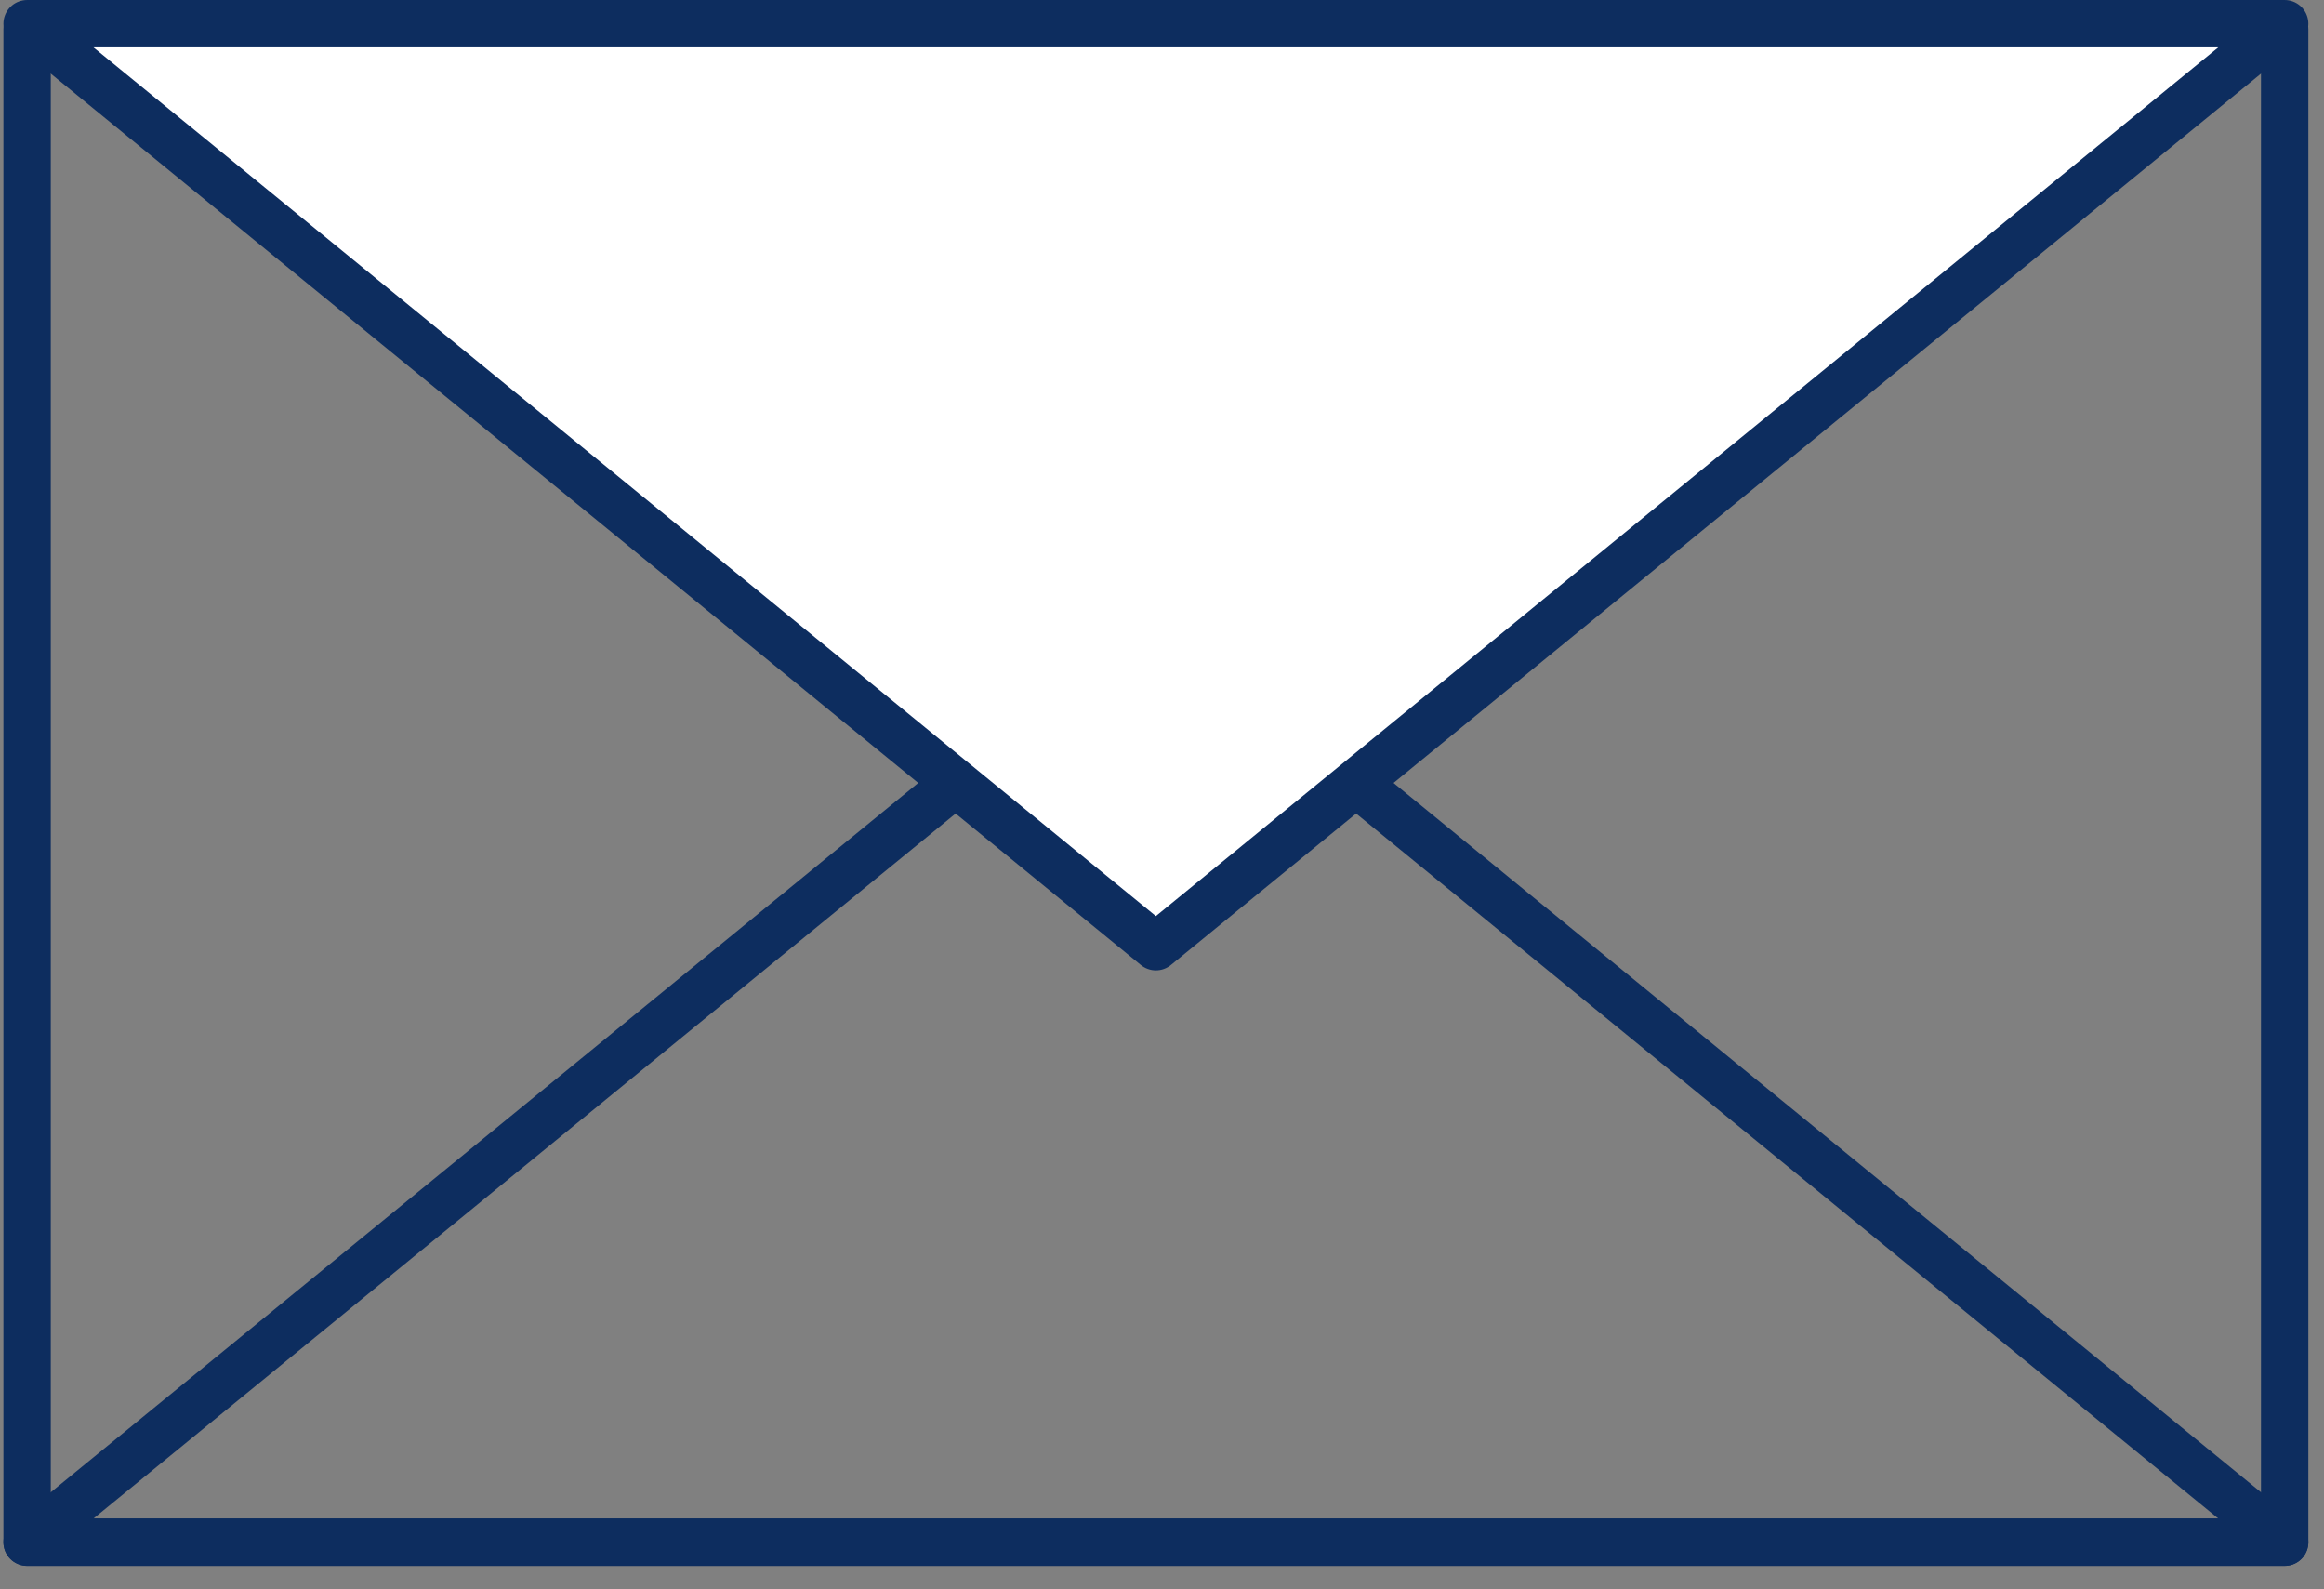 <svg width="98" height="67" viewBox="0 0 98 67" fill="none" xmlns="http://www.w3.org/2000/svg">
<rect x="0" y="0" width="98" height="67" fill="#808080" stroke="none"/>
<g clip-path="url(#clip0_1069_9105)">
<path d="M96.341 1.238H1.143V65.019H96.341V1.238Z" stroke="#0D2D5F" stroke-width="1.997" stroke-linecap="round" stroke-linejoin="round"/>
<path d="M48.742 26.106L72.541 45.563L96.341 65.02H48.742H1.143L24.942 45.563L48.742 26.106Z" stroke="#0D2D5F" stroke-width="1.997" stroke-linecap="round" stroke-linejoin="round"/>
<path d="M48.742 39.913L24.942 20.456L1.143 0.999H48.742H96.341L72.541 20.456L48.742 39.913Z" fill="white" stroke="#0D2D5F" stroke-width="1.997" stroke-linecap="round" stroke-linejoin="round"/>
</g>
<defs>
<clipPath id="clip0_1069_9105">
<rect width="97.195" height="66.018" fill="white" transform="translate(0.145)"/>
</clipPath>
</defs>
</svg>
